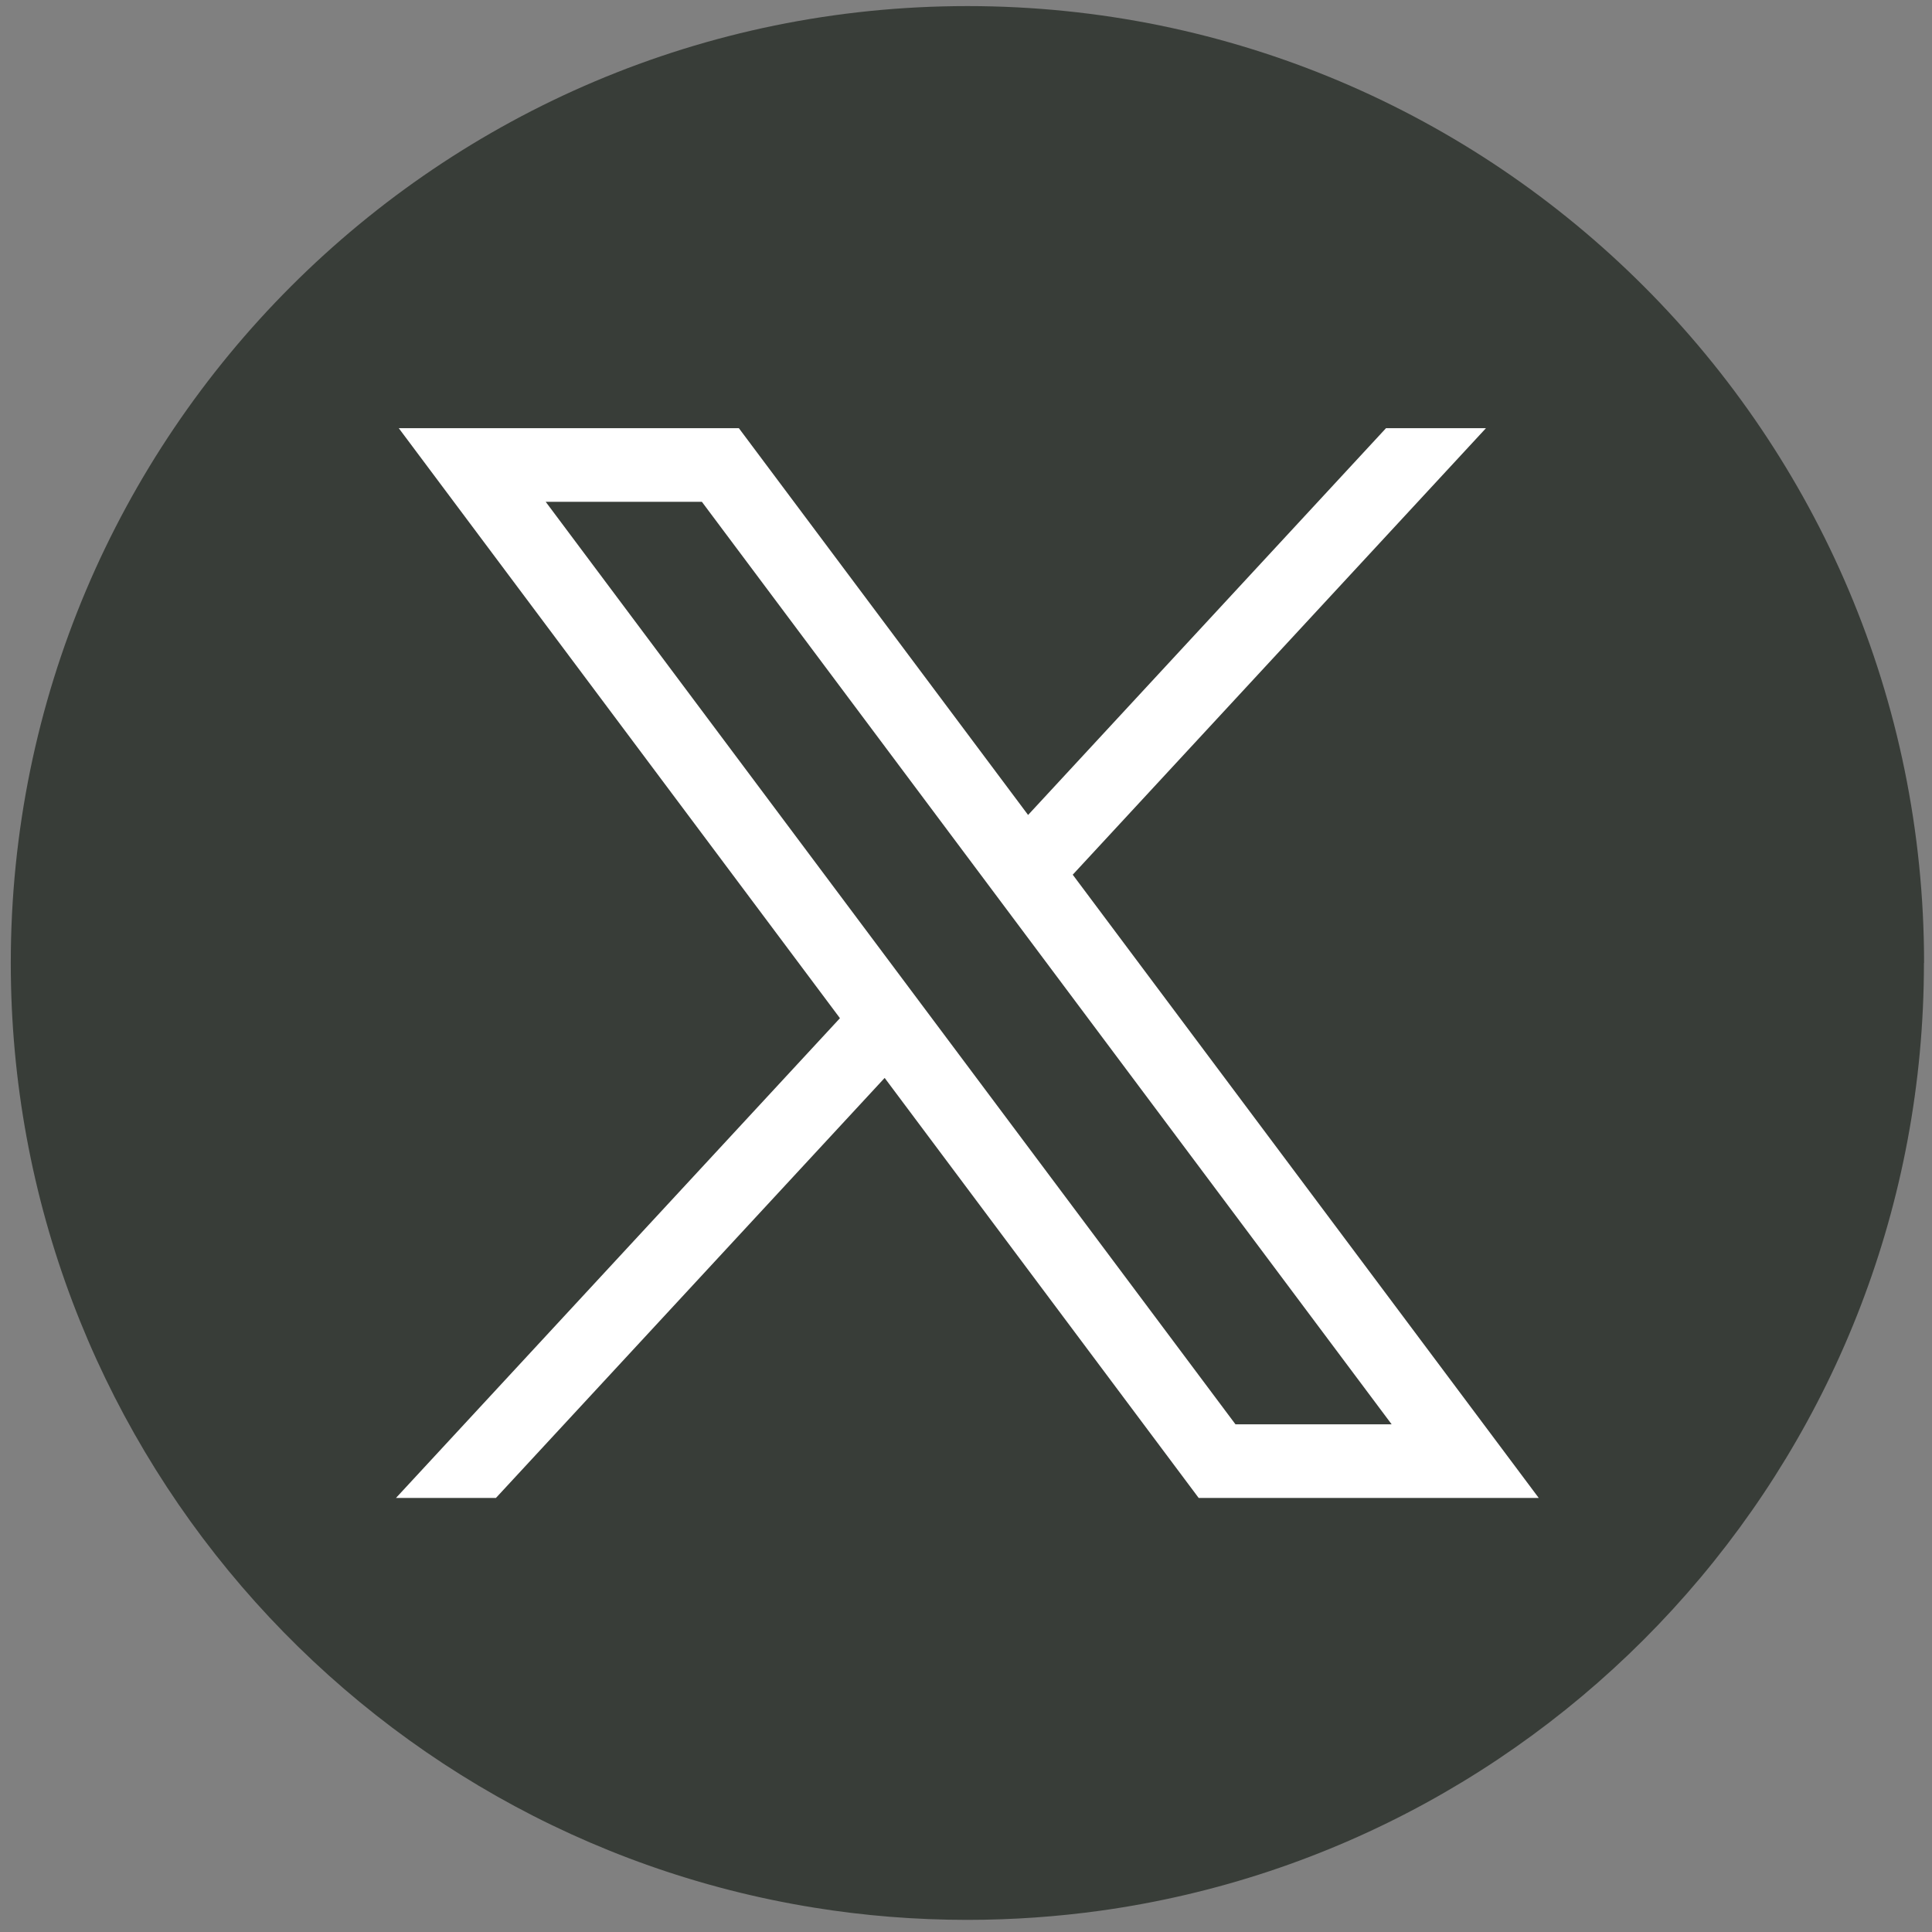 <svg width="86" height="86" viewBox="0 0 86 86" fill="none" xmlns="http://www.w3.org/2000/svg">
<rect x="0" y="0" width="86" height="86" fill="#808080" stroke="none"/>
<path d="M85.641 42.867C85.641 64.379 69.699 82.165 48.989 85.051C47.053 85.319 45.072 85.46 43.061 85.46C40.739 85.46 38.46 85.275 36.24 84.916C15.966 81.651 0.48 64.066 0.48 42.867C0.48 19.342 19.546 0.271 43.064 0.271C66.581 0.271 85.647 19.342 85.647 42.867H85.641Z" fill="#383D38"/>
<path d="M17.75 19.059L37.389 45.323L17.627 66.678H22.076L39.379 47.982L53.357 66.678H68.494L47.751 38.936L66.146 19.059H61.697L45.764 36.277L32.889 19.059H17.753H17.75ZM24.29 22.336H31.242L61.947 63.401H54.995L24.29 22.336Z" fill="white"/>
</svg>

